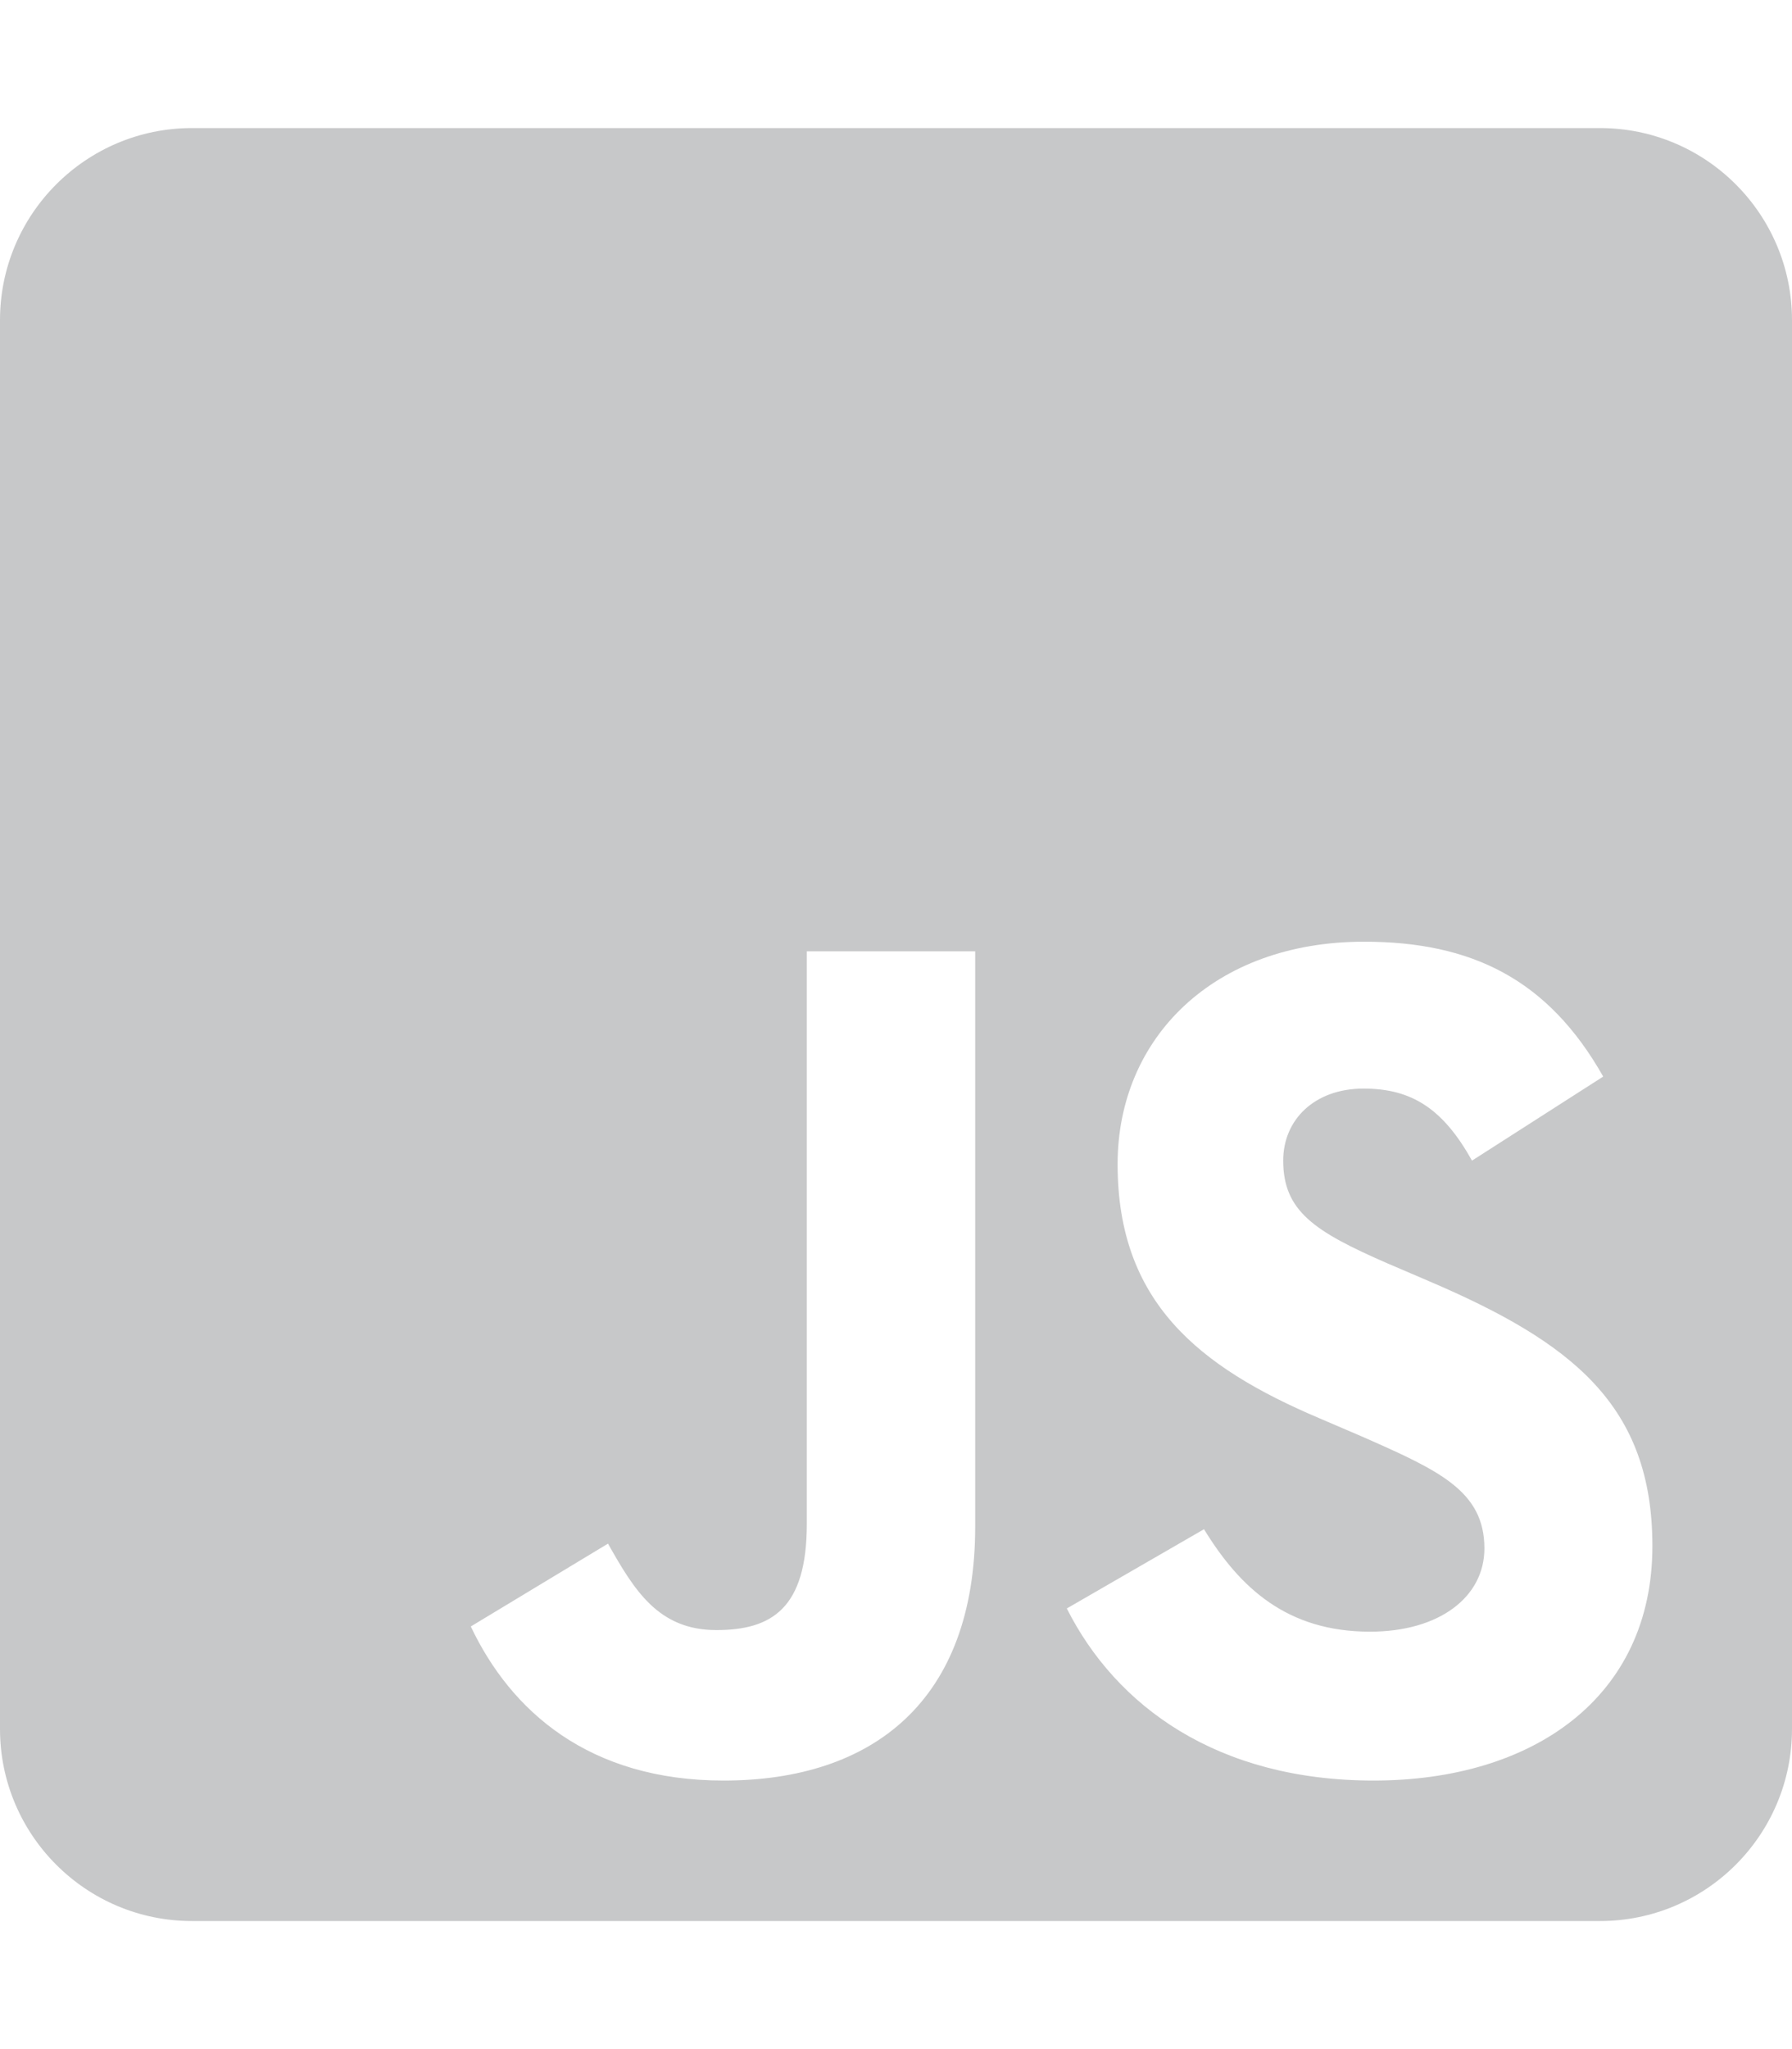 <svg xmlns="http://www.w3.org/2000/svg" width="448" height="512" viewBox="0 0 448 512"><path fill="#C7C8C9" d="M400 32H48C21.5 32 0 53.5 0 80v352c0 26.5 21.5 48 48 48h352c26.5 0 48-21.5 48-48V80c0-26.5-21.5-48-48-48M243.8 381.4c0 43.6-25.6 63.5-62.9 63.5c-33.7 0-53.2-17.4-63.2-38.5l34.3-20.7c6.6 11.7 12.6 21.6 27.1 21.6c13.8 0 22.6-5.4 22.6-26.5V237.7h42.1zm99.6 63.5c-39.1 0-64.4-18.6-76.7-43l34.3-19.8c9 14.7 20.8 25.6 41.5 25.6c17.4 0 28.6-8.7 28.6-20.8c0-14.4-11.4-19.5-30.7-28l-10.5-4.5c-30.4-12.9-50.5-29.2-50.5-63.5c0-31.6 24.1-55.6 61.6-55.6c26.8 0 46 9.3 59.8 33.7L368 290c-7.2-12.9-15-18-27.1-18c-12.3 0-20.1 7.8-20.1 18c0 12.6 7.8 17.7 25.9 25.6l10.5 4.5c35.8 15.3 55.9 31 55.9 66.2c0 37.8-29.8 58.6-69.7 58.6"/></svg>